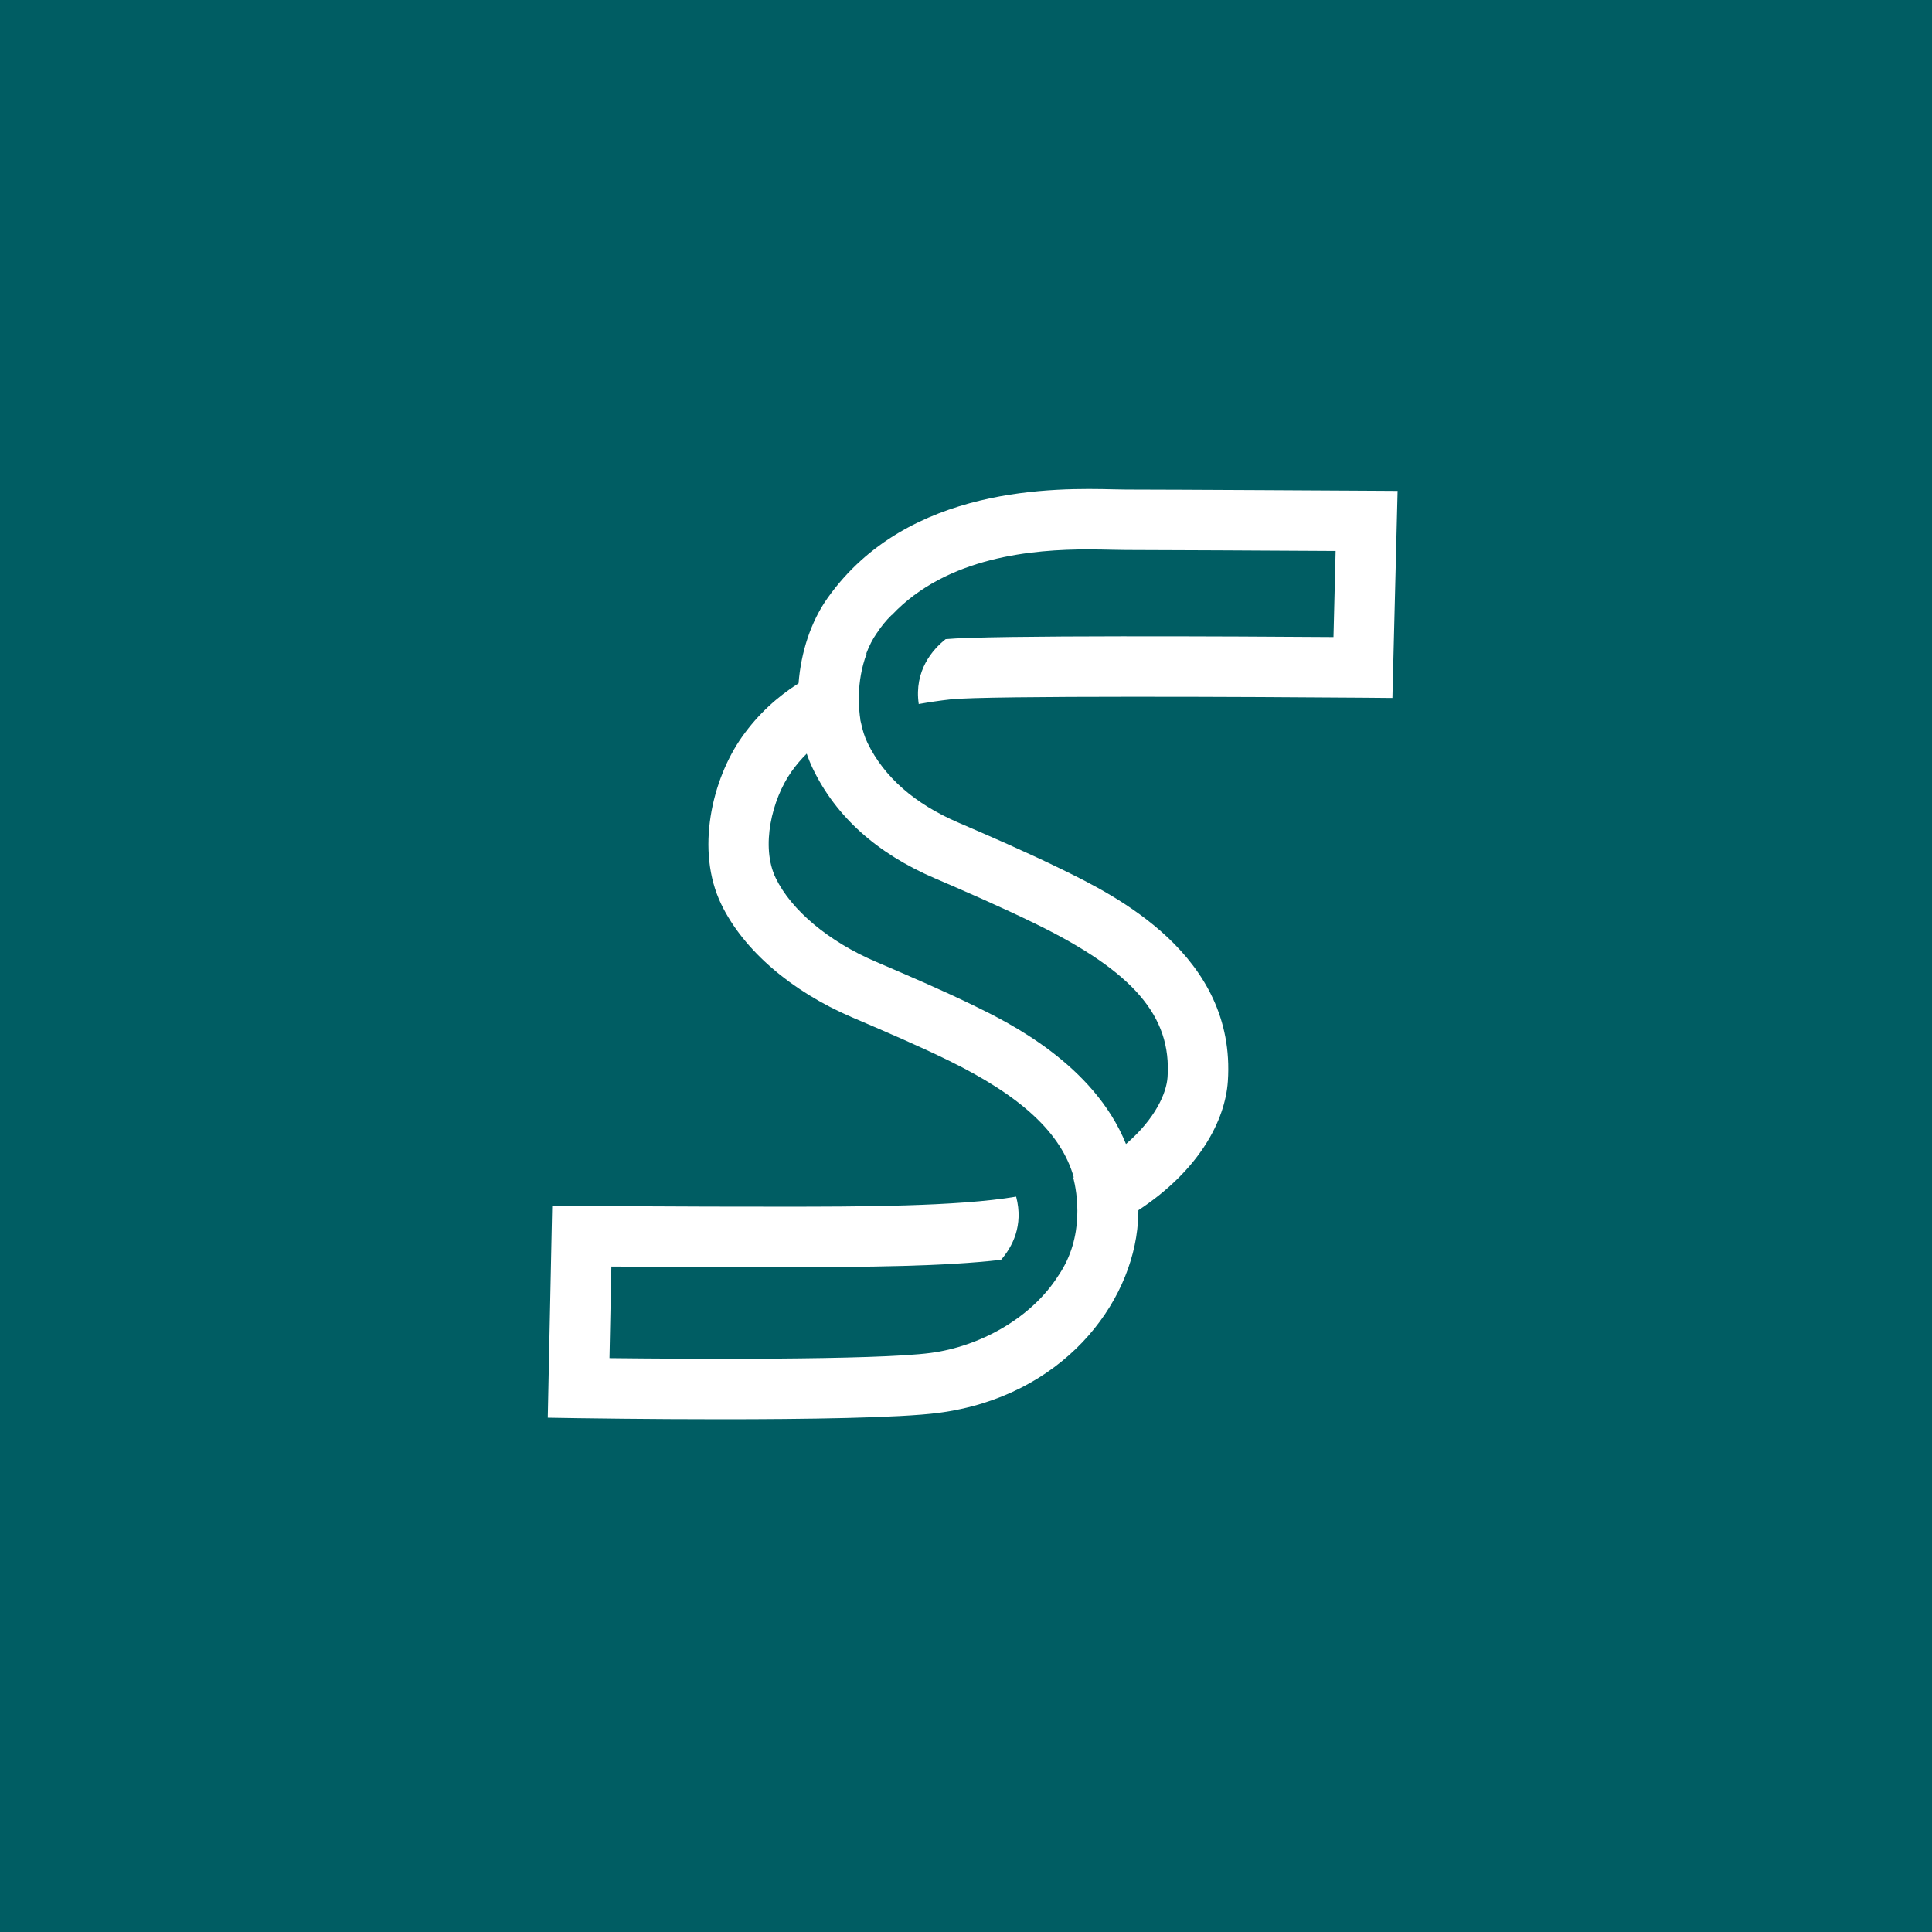 <svg xmlns="http://www.w3.org/2000/svg" width="150" height="150" viewBox="0 0 150 150">
  <g fill="none" fill-rule="evenodd">
    <polygon fill="#005D63" points="0 150.002 150 150.002 150 0 0 0"/>
    <path fill="#FFF" d="M72.576,68.189 C74.664,69.085 77.746,70.425 80.403,71.725 C88.003,75.444 90.971,78.895 90.648,83.636 C90.565,84.848 89.723,86.842 87.421,88.821 C84.926,82.633 78.282,79.381 75.715,78.125 C73.26,76.923 70.729,75.839 68.282,74.789 L67.985,74.662 C64.336,73.097 61.436,70.67 60.226,68.169 C59.05,65.741 59.924,62.065 61.446,59.914 C61.802,59.411 62.197,58.945 62.634,58.513 C62.775,58.924 62.937,59.323 63.122,59.706 C64.916,63.414 68.097,66.269 72.576,68.189 L72.576,68.189 Z M106.116,38.098 C106.116,38.098 90.689,38.008 87.435,38.008 C87.172,38.008 86.849,38 86.475,37.992 C82.101,37.89 70.49,37.62 64.248,46.439 C62.95,48.271 62.187,50.644 62,53.052 C60.367,54.088 58.867,55.435 57.616,57.203 C55.281,60.501 53.977,66.029 56.002,70.214 C57.714,73.754 61.408,76.947 66.135,78.976 L66.434,79.104 C68.827,80.13 71.303,81.19 73.653,82.34 C79.285,85.097 82.406,87.977 83.368,91.409 C83.355,91.416 83.34,91.421 83.328,91.427 C83.611,92.534 84.249,95.995 82.182,99.02 C80.053,102.389 76.012,104.551 72.25,105.043 C67.906,105.613 53.118,105.51 47.32,105.445 L47.467,98.334 C50.301,98.353 55.398,98.385 60.843,98.38 C67.403,98.379 73.341,98.321 77.721,97.812 C78.584,96.821 79.487,95.162 78.893,92.907 C74.378,93.681 66.421,93.687 60.842,93.688 C52.612,93.695 45.263,93.625 45.19,93.624 L42.872,93.604 L42.529,110.069 L44.887,110.107 C45.314,110.113 50.283,110.19 56.019,110.19 C62.44,110.19 69.82,110.095 72.86,109.696 C82.45,108.441 87.912,101.28 88.351,94.854 C88.371,94.552 88.383,94.254 88.385,93.961 C93.123,90.841 95.123,86.99 95.33,83.954 C96,74.132 86.515,69.492 82.465,67.509 C79.715,66.162 76.559,64.791 74.426,63.876 C71.016,62.414 68.634,60.323 67.346,57.661 C67.125,57.204 66.967,56.685 66.853,56.14 L66.85,56.141 C66.85,56.141 66.842,56.104 66.831,56.05 C66.82,55.993 66.802,55.941 66.791,55.883 C66.794,55.882 66.798,55.881 66.802,55.88 C66.682,55.155 66.445,52.993 67.287,50.746 C67.275,50.75 67.264,50.752 67.251,50.755 C67.47,50.165 67.746,49.619 68.077,49.15 C68.084,49.142 68.09,49.136 68.096,49.127 C68.405,48.653 68.777,48.188 69.226,47.749 L69.24,47.753 C73.546,43.187 80.281,42.655 84.478,42.655 C85.187,42.655 85.825,42.671 86.364,42.683 C86.783,42.692 87.142,42.7 87.435,42.7 C89.884,42.7 99.239,42.752 103.697,42.778 L103.531,49.46 C96.403,49.409 76.764,49.302 73.42,49.623 C72.41,50.424 70.958,52.065 71.331,54.66 C72.12,54.521 72.939,54.395 73.823,54.298 C76.548,53.997 97.829,54.104 105.799,54.17 L108.106,54.19 L108.509,38.112 L106.116,38.098 Z"/>
  </g>
</svg>
